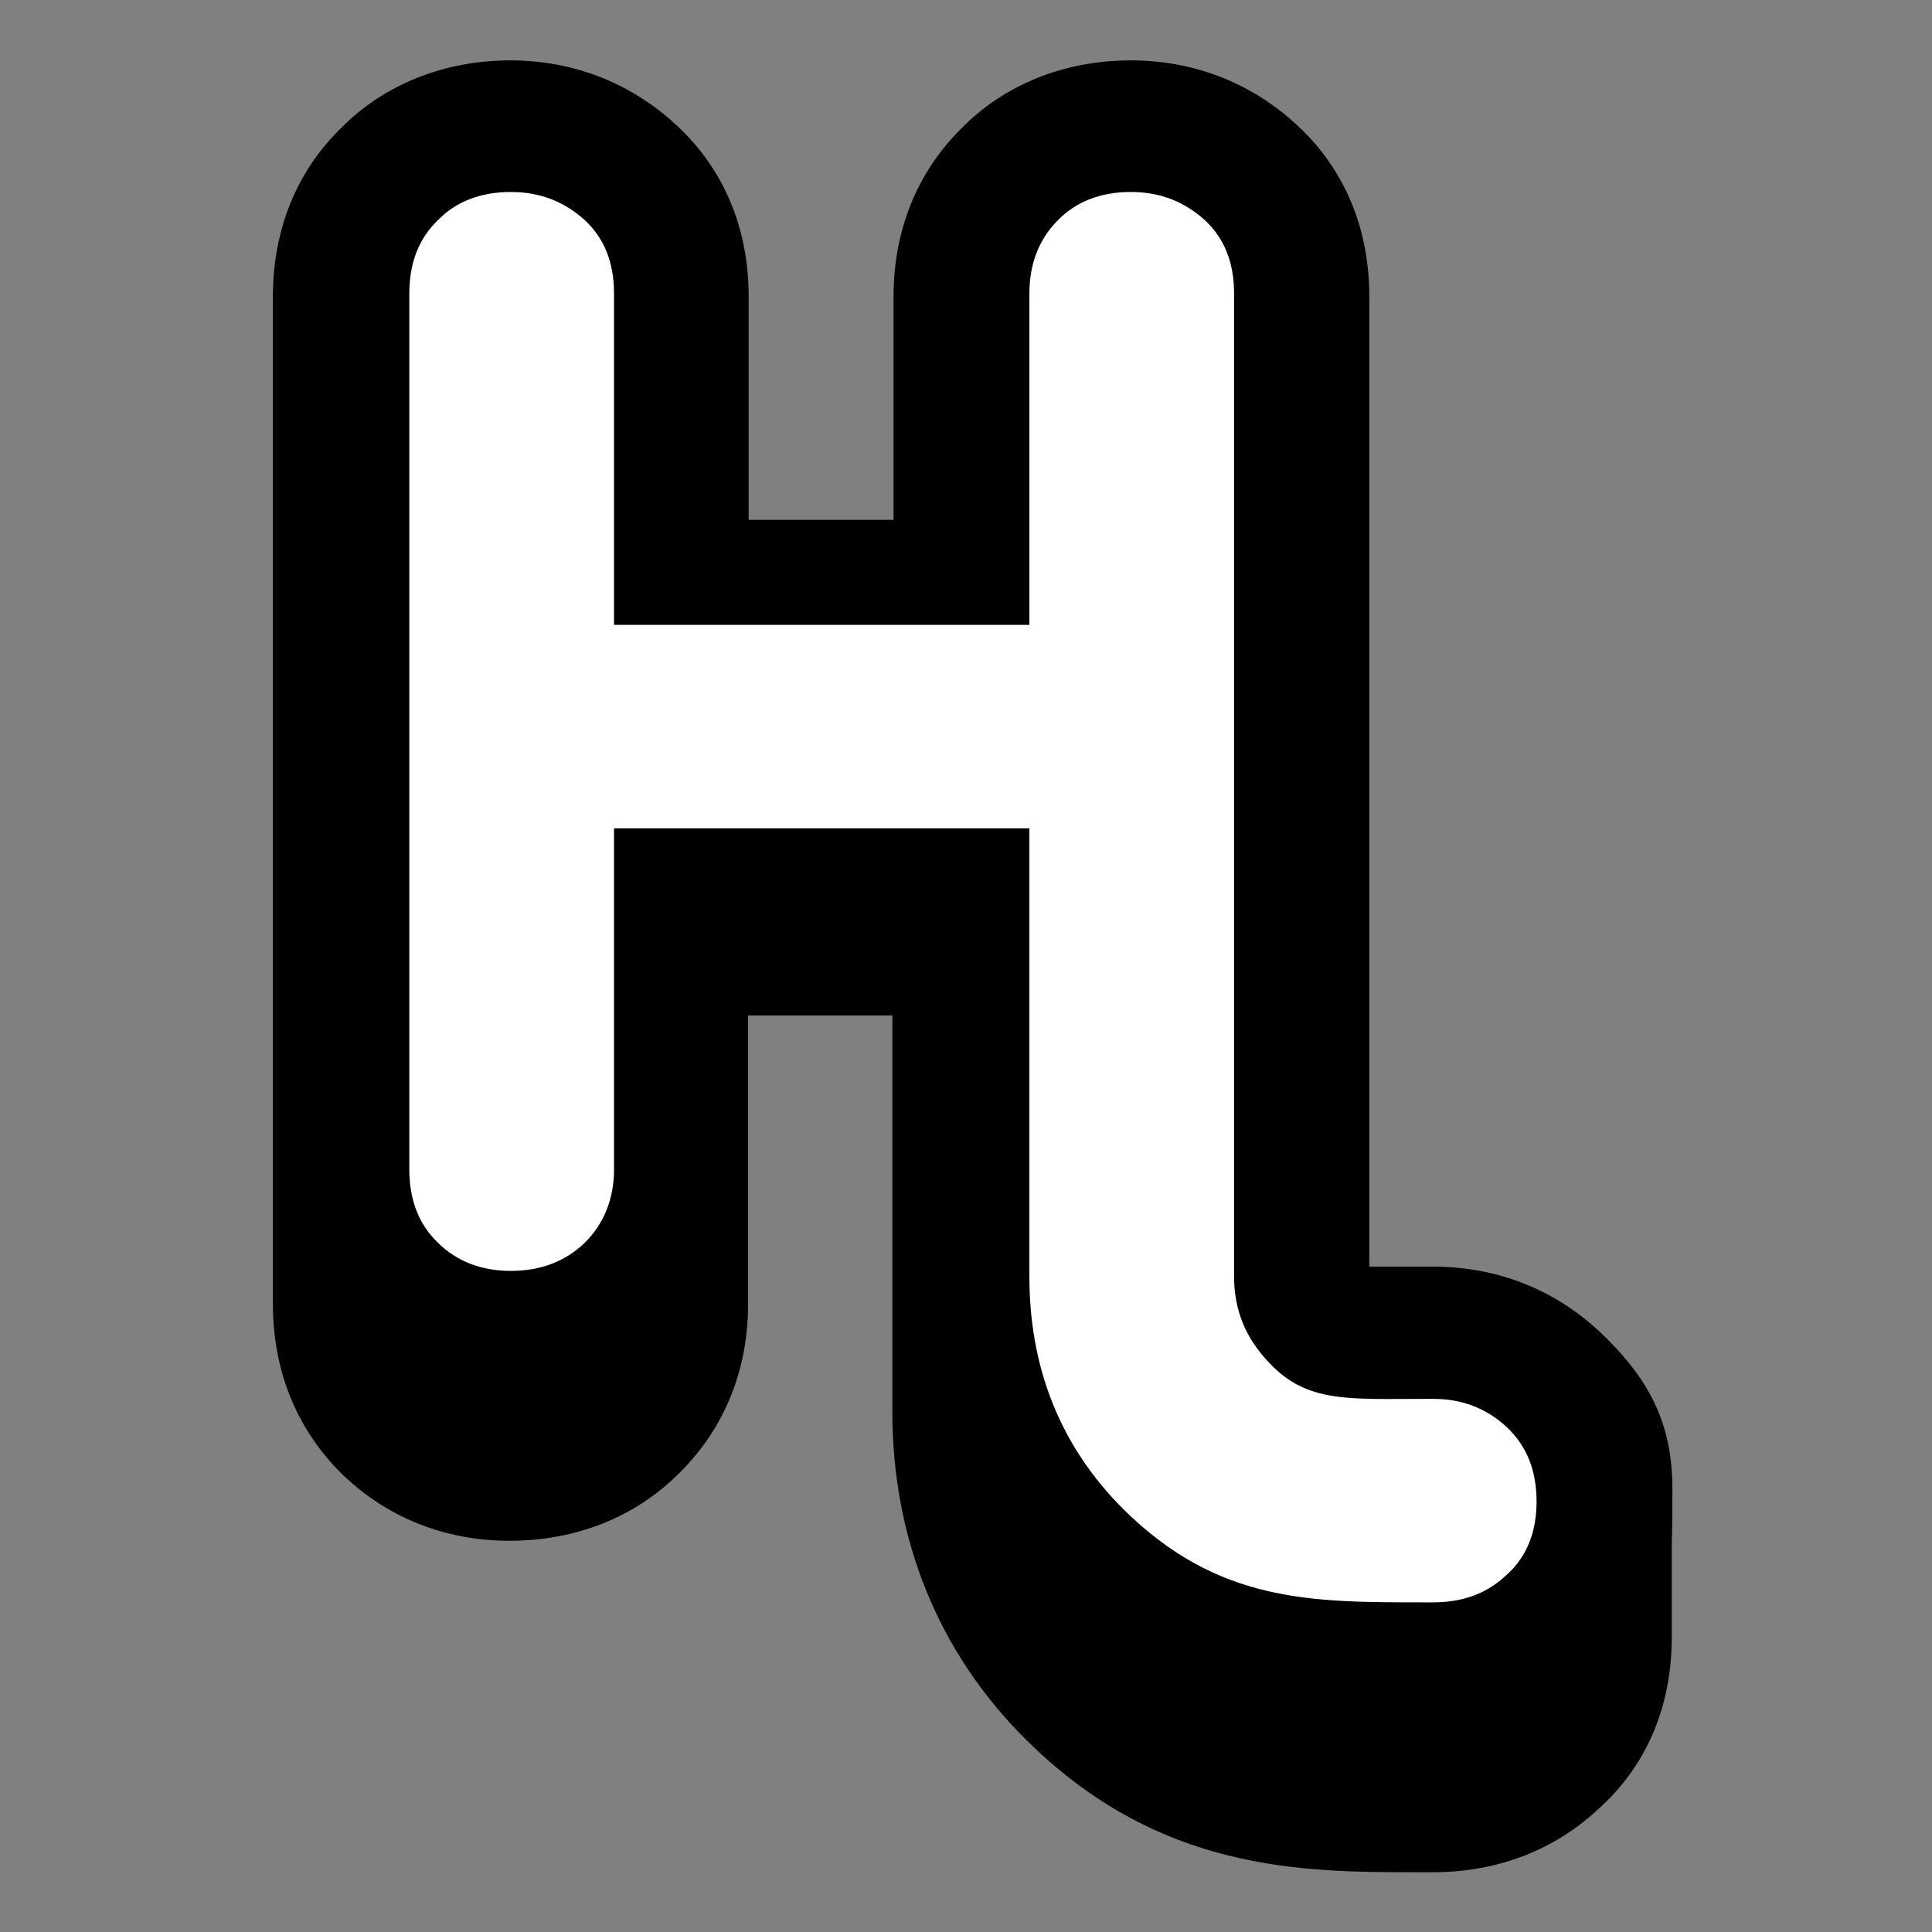 <svg xmlns="http://www.w3.org/2000/svg" viewBox="0 0 32 32"><rect x="0" y="0" width="32" height="32" fill="#808080" stroke="none"/><path d="M25.45 24.87c0 .51-.16.91-.48 1.2-.31.31-.72.47-1.23.47h-.14c-1.88 0-3.43.01-5-1.55-1.03-1.03-1.55-2.31-1.55-3.85v-7.42h-6.88v5.66c0 .49-.17.9-.48 1.21-.31.31-.73.47-1.23.47s-.9-.16-1.21-.47c-.31-.3-.47-.7-.47-1.21V4.86c0-.51.16-.91.47-1.21.3-.31.72-.47 1.21-.47h.09c.04 0 .08 0 .12.01.05 0 .1.01.15.02.06.01.12.02.18.04 0 .01.02.02.04.02.02.01.04.02.06.02.02.01.04.02.05.03.01 0 .01 0 .02.01l.06.03c.03 0 .05.01.07.02.14.07.26.16.38.27.33.3.48.7.48 1.21v5.49h6.88V4.86c0-.49.16-.9.47-1.21.3-.31.72-.47 1.21-.47h.09c.04 0 .08 0 .12.01.02 0 .04 0 .06.01.03 0 .06.01.09.01.02 0 .04.01.07.01.02 0 .05.01.07.02.05.01.11.03.16.05.02.01.04.01.06.02.01 0 .01 0 .02.01l.06.03c.02.01.04.02.07.03.14.07.26.16.38.27.33.3.48.7.48 1.21v16.28c0 .57.2 1.04.59 1.44.63.65 1.32.59 2.57.59h.14c.5 0 .9.17 1.23.48.31.31.47.71.47 1.22z"/><path d="M27.7 24.66c0-1.12-.41-1.84-1.18-2.58-.76-.72-1.72-1.1-2.78-1.1h-1.06V4.91c0-1.44-.66-2.35-1.21-2.85-.75-.69-1.7-1.06-2.74-1.06-1.1 0-2.1.4-2.82 1.14-.73.73-1.11 1.69-1.11 2.77v3.7h-2.4v-3.7c0-1.44-.66-2.35-1.21-2.85C10.44 1.37 9.49 1 8.45 1c-1.09 0-2.09.4-2.8 1.12-.74.72-1.13 1.69-1.13 2.79V21.6c0 1.11.4 2.08 1.14 2.81.74.72 1.7 1.11 2.78 1.11 1.1 0 2.08-.39 2.81-1.12.75-.74 1.14-1.71 1.14-2.79v-4.79h2.39v6.56c0 2.11.76 3.99 2.21 5.43 2.21 2.2 4.59 2.2 6.5 2.2h.24c1.08 0 2.03-.37 2.77-1.07.56-.51 1.19-1.4 1.19-2.83v-1.58c.01-.16.01-.71.01-.87zm-2.73 1.4c-.31.31-.72.47-1.23.47h-.14c-1.88 0-3.43.01-5-1.55-1.03-1.03-1.55-2.31-1.55-3.85v-7.42h-6.88v5.66c0 .49-.17.9-.48 1.21-.31.31-.73.47-1.23.47s-.9-.16-1.21-.47c-.31-.3-.47-.7-.47-1.21V4.86c0-.51.16-.91.47-1.21.3-.31.72-.47 1.21-.47h.09c.04 0 .08 0 .12.01.05 0 .1.01.15.02.06.01.12.02.18.04 0 .01.02.02.04.02.02.01.04.02.06.02.02.01.04.02.05.03.01 0 .01 0 .02.01l.06.03c.03 0 .05.01.07.02.14.07.26.16.38.27.33.3.48.7.48 1.21v5.49h6.88V4.86c0-.49.16-.9.47-1.21.3-.31.72-.47 1.21-.47h.09c.04 0 .08 0 .12.01.02 0 .04 0 .06.01.03 0 .06.01.09.01.02 0 .04.01.06.01.02 0 .05.01.07.02.05.01.11.03.16.05.02.01.04.01.06.02.01 0 .01 0 .02.01l.06.03c.02.01.04.02.07.03.14.07.26.16.38.27.33.3.48.7.48 1.21v16.28c0 .57.2 1.04.59 1.44.63.65 1.32.59 2.57.59h.14c.5 0 .9.17 1.23.48.33.31.48.72.48 1.22s-.16.91-.48 1.19z"/><path d="M25.45 24.87c0 .51-.16.91-.48 1.2-.31.31-.72.47-1.23.47h-.14c-1.88 0-3.43.01-5-1.55-1.03-1.03-1.55-2.31-1.55-3.85v-7.42h-6.88v5.66c0 .49-.17.9-.48 1.21-.31.31-.73.47-1.23.47s-.9-.16-1.21-.47c-.31-.3-.47-.7-.47-1.21V4.86c0-.51.16-.91.47-1.21.3-.31.72-.47 1.21-.47h.09c.04 0 .08 0 .12.01.05 0 .1.01.15.02.06.01.12.02.18.04 0 .01.02.02.04.02.02.01.04.02.06.02.02.01.04.02.05.03.01 0 .01 0 .02.01l.06.03c.03 0 .05.01.07.02.14.07.26.16.38.27.33.3.48.7.48 1.21v5.49h6.88V4.86c0-.49.16-.9.47-1.21.3-.31.72-.47 1.21-.47h.09c.04 0 .08 0 .12.01.02 0 .04 0 .06.01.03 0 .06.01.09.01.02 0 .04.01.07.01.02 0 .05.01.07.02.05.01.11.03.16.05.02.01.04.01.06.02.01 0 .01 0 .02.01l.06.03c.02.01.04.02.07.03.14.07.26.16.38.27.33.3.48.7.48 1.21v16.28c0 .57.2 1.04.59 1.44.63.65 1.32.59 2.57.59h.14c.5 0 .9.17 1.23.48.31.31.47.71.47 1.22z"/><path d="M25.45 24.87c0 .51-.16.91-.48 1.2-.31.31-.72.47-1.23.47h-.14c-1.88 0-3.43.01-5-1.55-1.03-1.03-1.55-2.31-1.55-3.85v-7.42h-6.88v5.66c0 .49-.17.9-.48 1.21-.31.31-.73.47-1.23.47s-.9-.16-1.21-.47c-.31-.3-.47-.7-.47-1.21V4.86c0-.51.16-.91.47-1.21.3-.31.72-.47 1.21-.47h.09c.04 0 .08 0 .12.01.05 0 .1.01.15.02.06.01.12.02.18.04 0 .01.02.02.04.02.02.01.04.02.06.02.02.01.04.02.05.03.01 0 .01 0 .02.01l.06.03c.03 0 .05.01.07.02.14.07.26.16.38.27.33.3.48.7.48 1.21v5.49h6.88V4.86c0-.49.16-.9.47-1.21.3-.31.72-.47 1.21-.47h.09c.04 0 .08 0 .12.01.02 0 .04 0 .06.01.03 0 .06.01.09.01.02 0 .04.01.07.01.02 0 .05.01.07.02.05.01.11.03.16.05.02.01.04.01.06.02.01 0 .01 0 .02.01l.06.03c.02.01.04.02.07.03.14.07.26.16.38.27.33.3.48.7.48 1.21v16.28c0 .57.2 1.04.59 1.44.63.65 1.32.59 2.57.59h.14c.5 0 .9.17 1.23.48.31.31.47.71.47 1.22z"/><path fill="#fff" d="M25.45 24.87c0-.51-.16-.91-.48-1.22-.33-.31-.73-.48-1.23-.48h-.14c-1.25 0-1.95.07-2.57-.59-.39-.4-.59-.87-.59-1.44V4.86c0-.51-.16-.91-.48-1.21-.33-.3-.73-.47-1.23-.47s-.91.16-1.21.47c-.31.31-.47.72-.47 1.21v5.49h-6.88V4.86c0-.51-.16-.91-.48-1.21-.33-.3-.73-.47-1.23-.47s-.91.16-1.21.47c-.31.3-.47.7-.47 1.21v14.51c0 .51.16.91.47 1.21.31.31.72.47 1.21.47.5 0 .91-.16 1.23-.47.31-.31.48-.72.48-1.21v-5.65h6.88v7.42c0 1.53.52 2.82 1.55 3.85 1.57 1.56 3.12 1.55 5 1.55h.14c.51 0 .91-.16 1.23-.47.32-.29.48-.7.48-1.2z"/></svg>